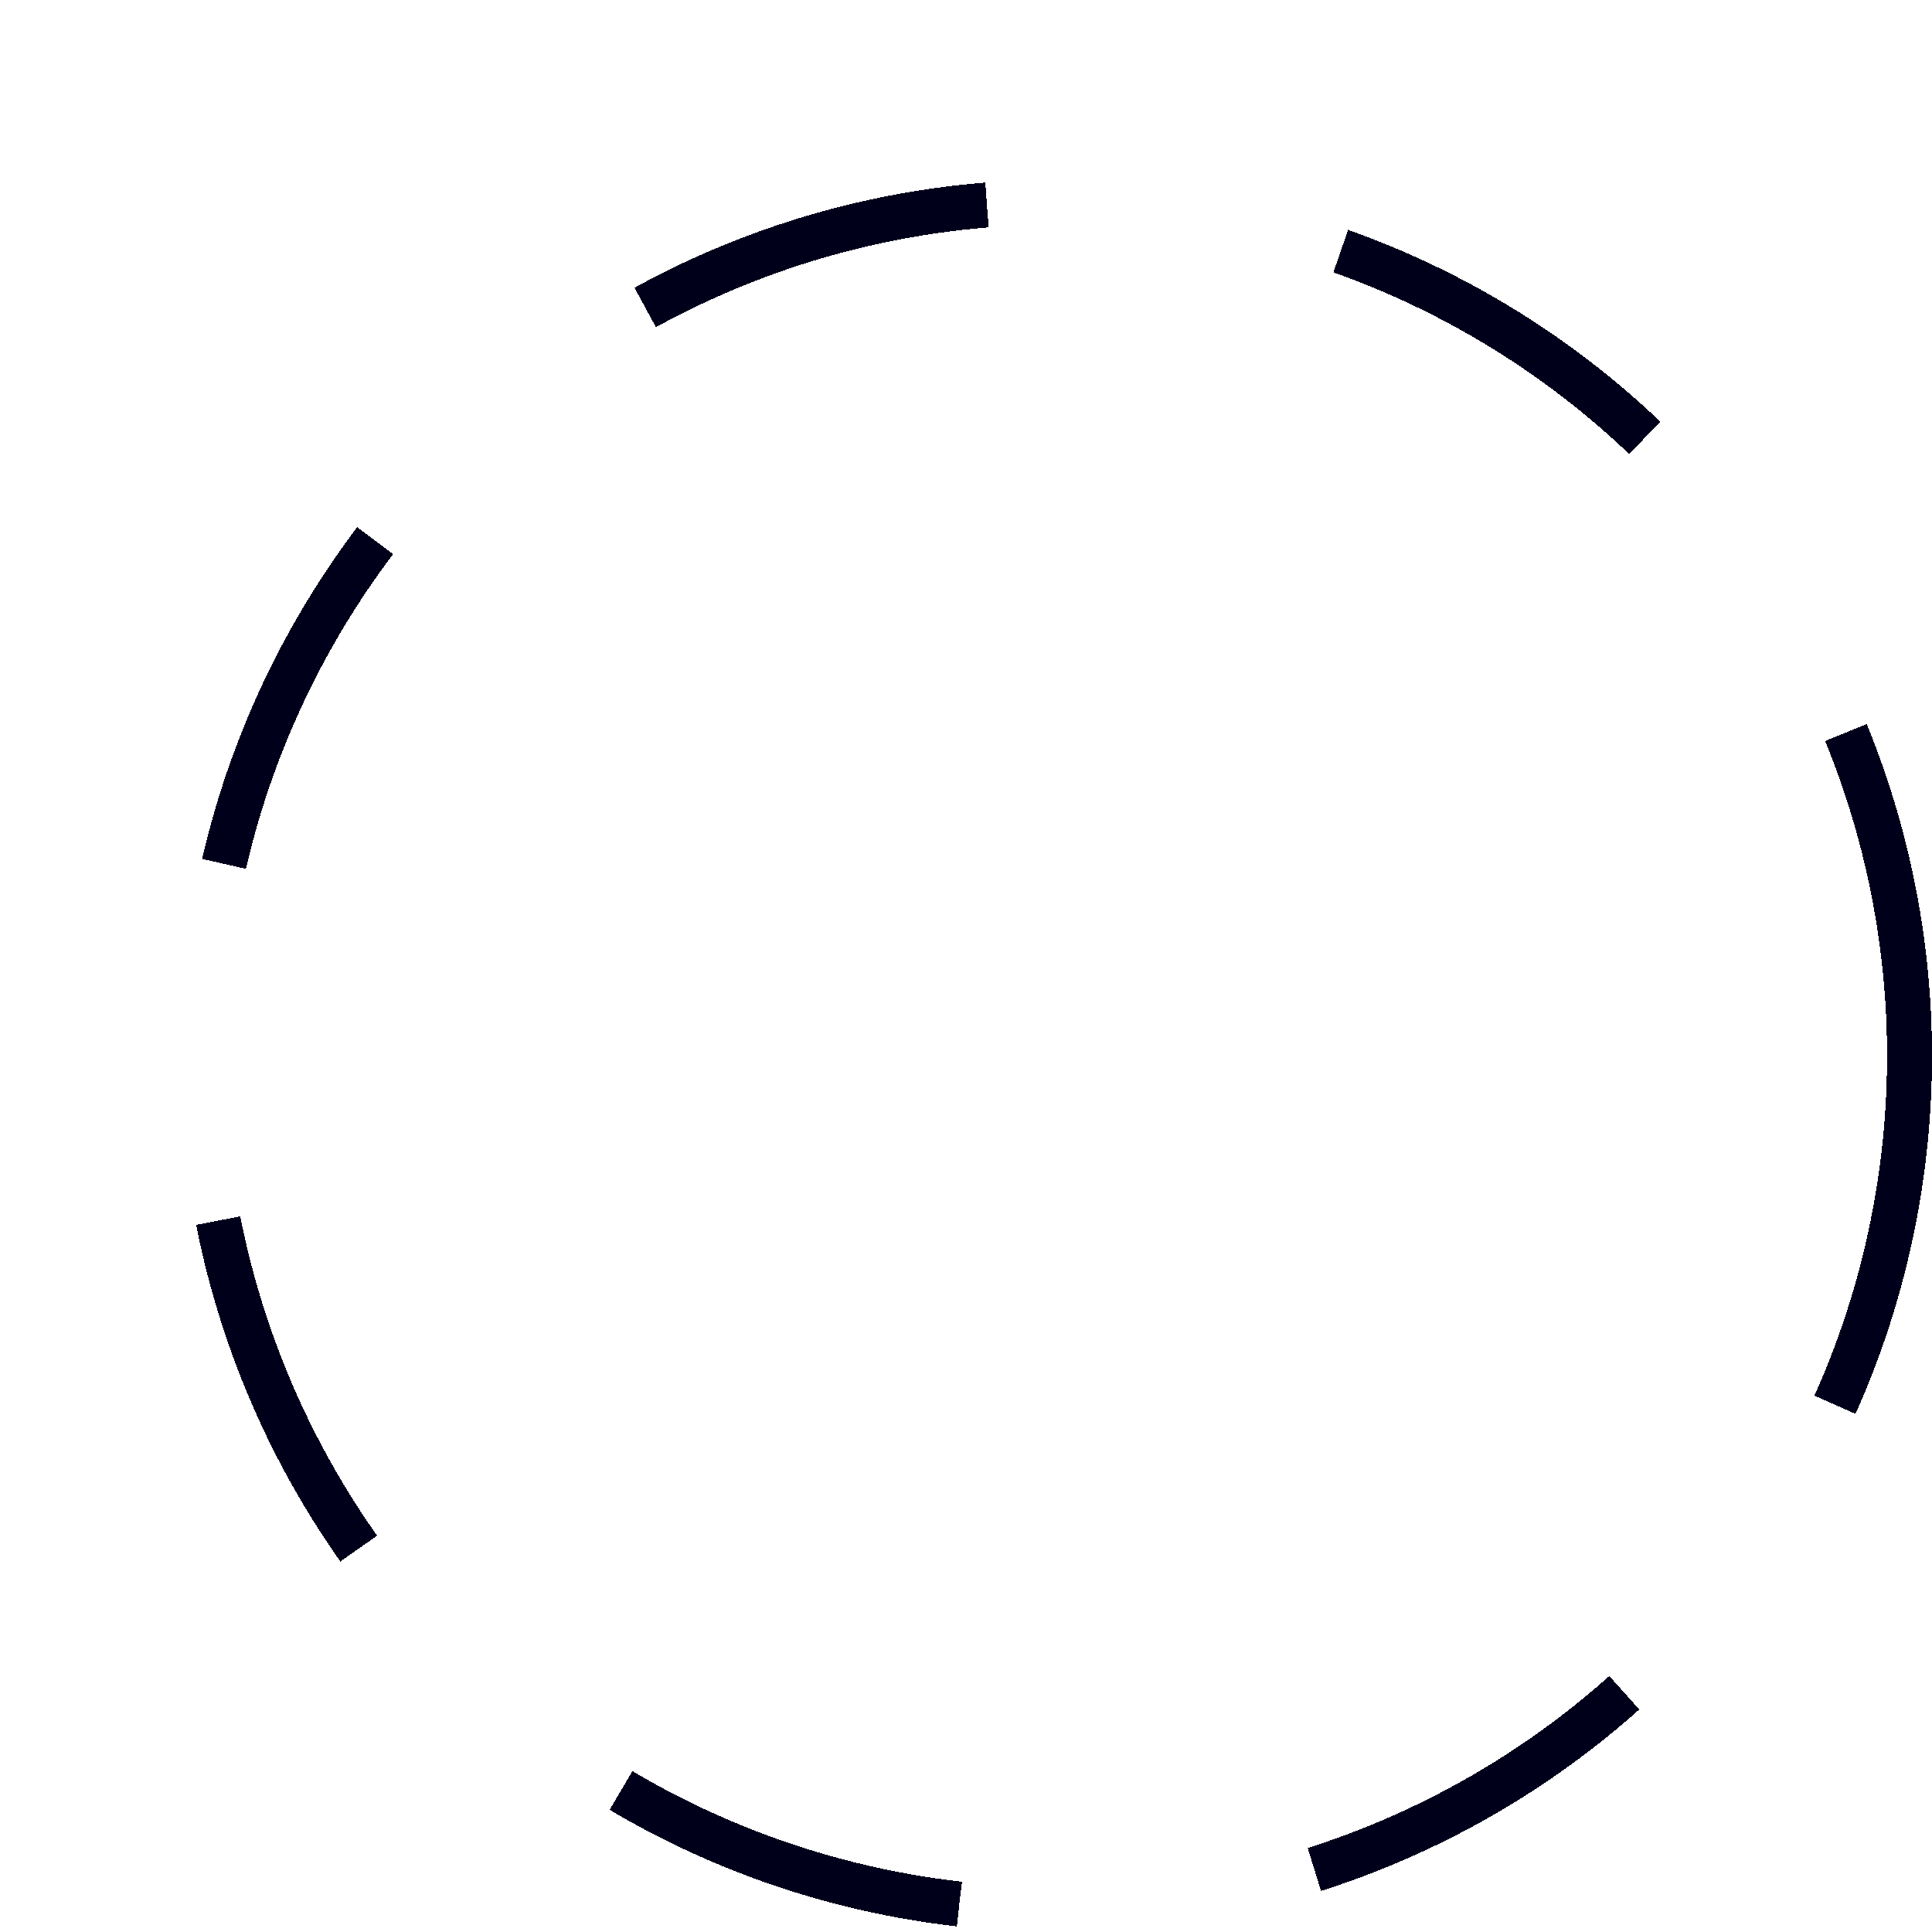 <svg width="43" height="43" viewBox="0 0 43 43" fill="none" xmlns="http://www.w3.org/2000/svg">
<g filter="url(#filter0_d_34_3986)">
<circle cx="19.5" cy="19.5" r="19" stroke="#00001B" stroke-dasharray="8 8" shape-rendering="crispEdges"/>
</g>
<defs>
<filter id="filter0_d_34_3986" x="0" y="0" width="43" height="43" filterUnits="userSpaceOnUse" color-interpolation-filters="sRGB">
<feFlood flood-opacity="0" result="BackgroundImageFix"/>
<feColorMatrix in="SourceAlpha" type="matrix" values="0 0 0 0 0 0 0 0 0 0 0 0 0 0 0 0 0 0 127 0" result="hardAlpha"/>
<feOffset dx="4" dy="4"/>
<feComposite in2="hardAlpha" operator="out"/>
<feColorMatrix type="matrix" values="0 0 0 0 0 0 0 0 0 0 0 0 0 0 0 0 0 0 0.25 0"/>
<feBlend mode="normal" in2="BackgroundImageFix" result="effect1_dropShadow_34_3986"/>
<feBlend mode="normal" in="SourceGraphic" in2="effect1_dropShadow_34_3986" result="shape"/>
</filter>
</defs>
</svg>
